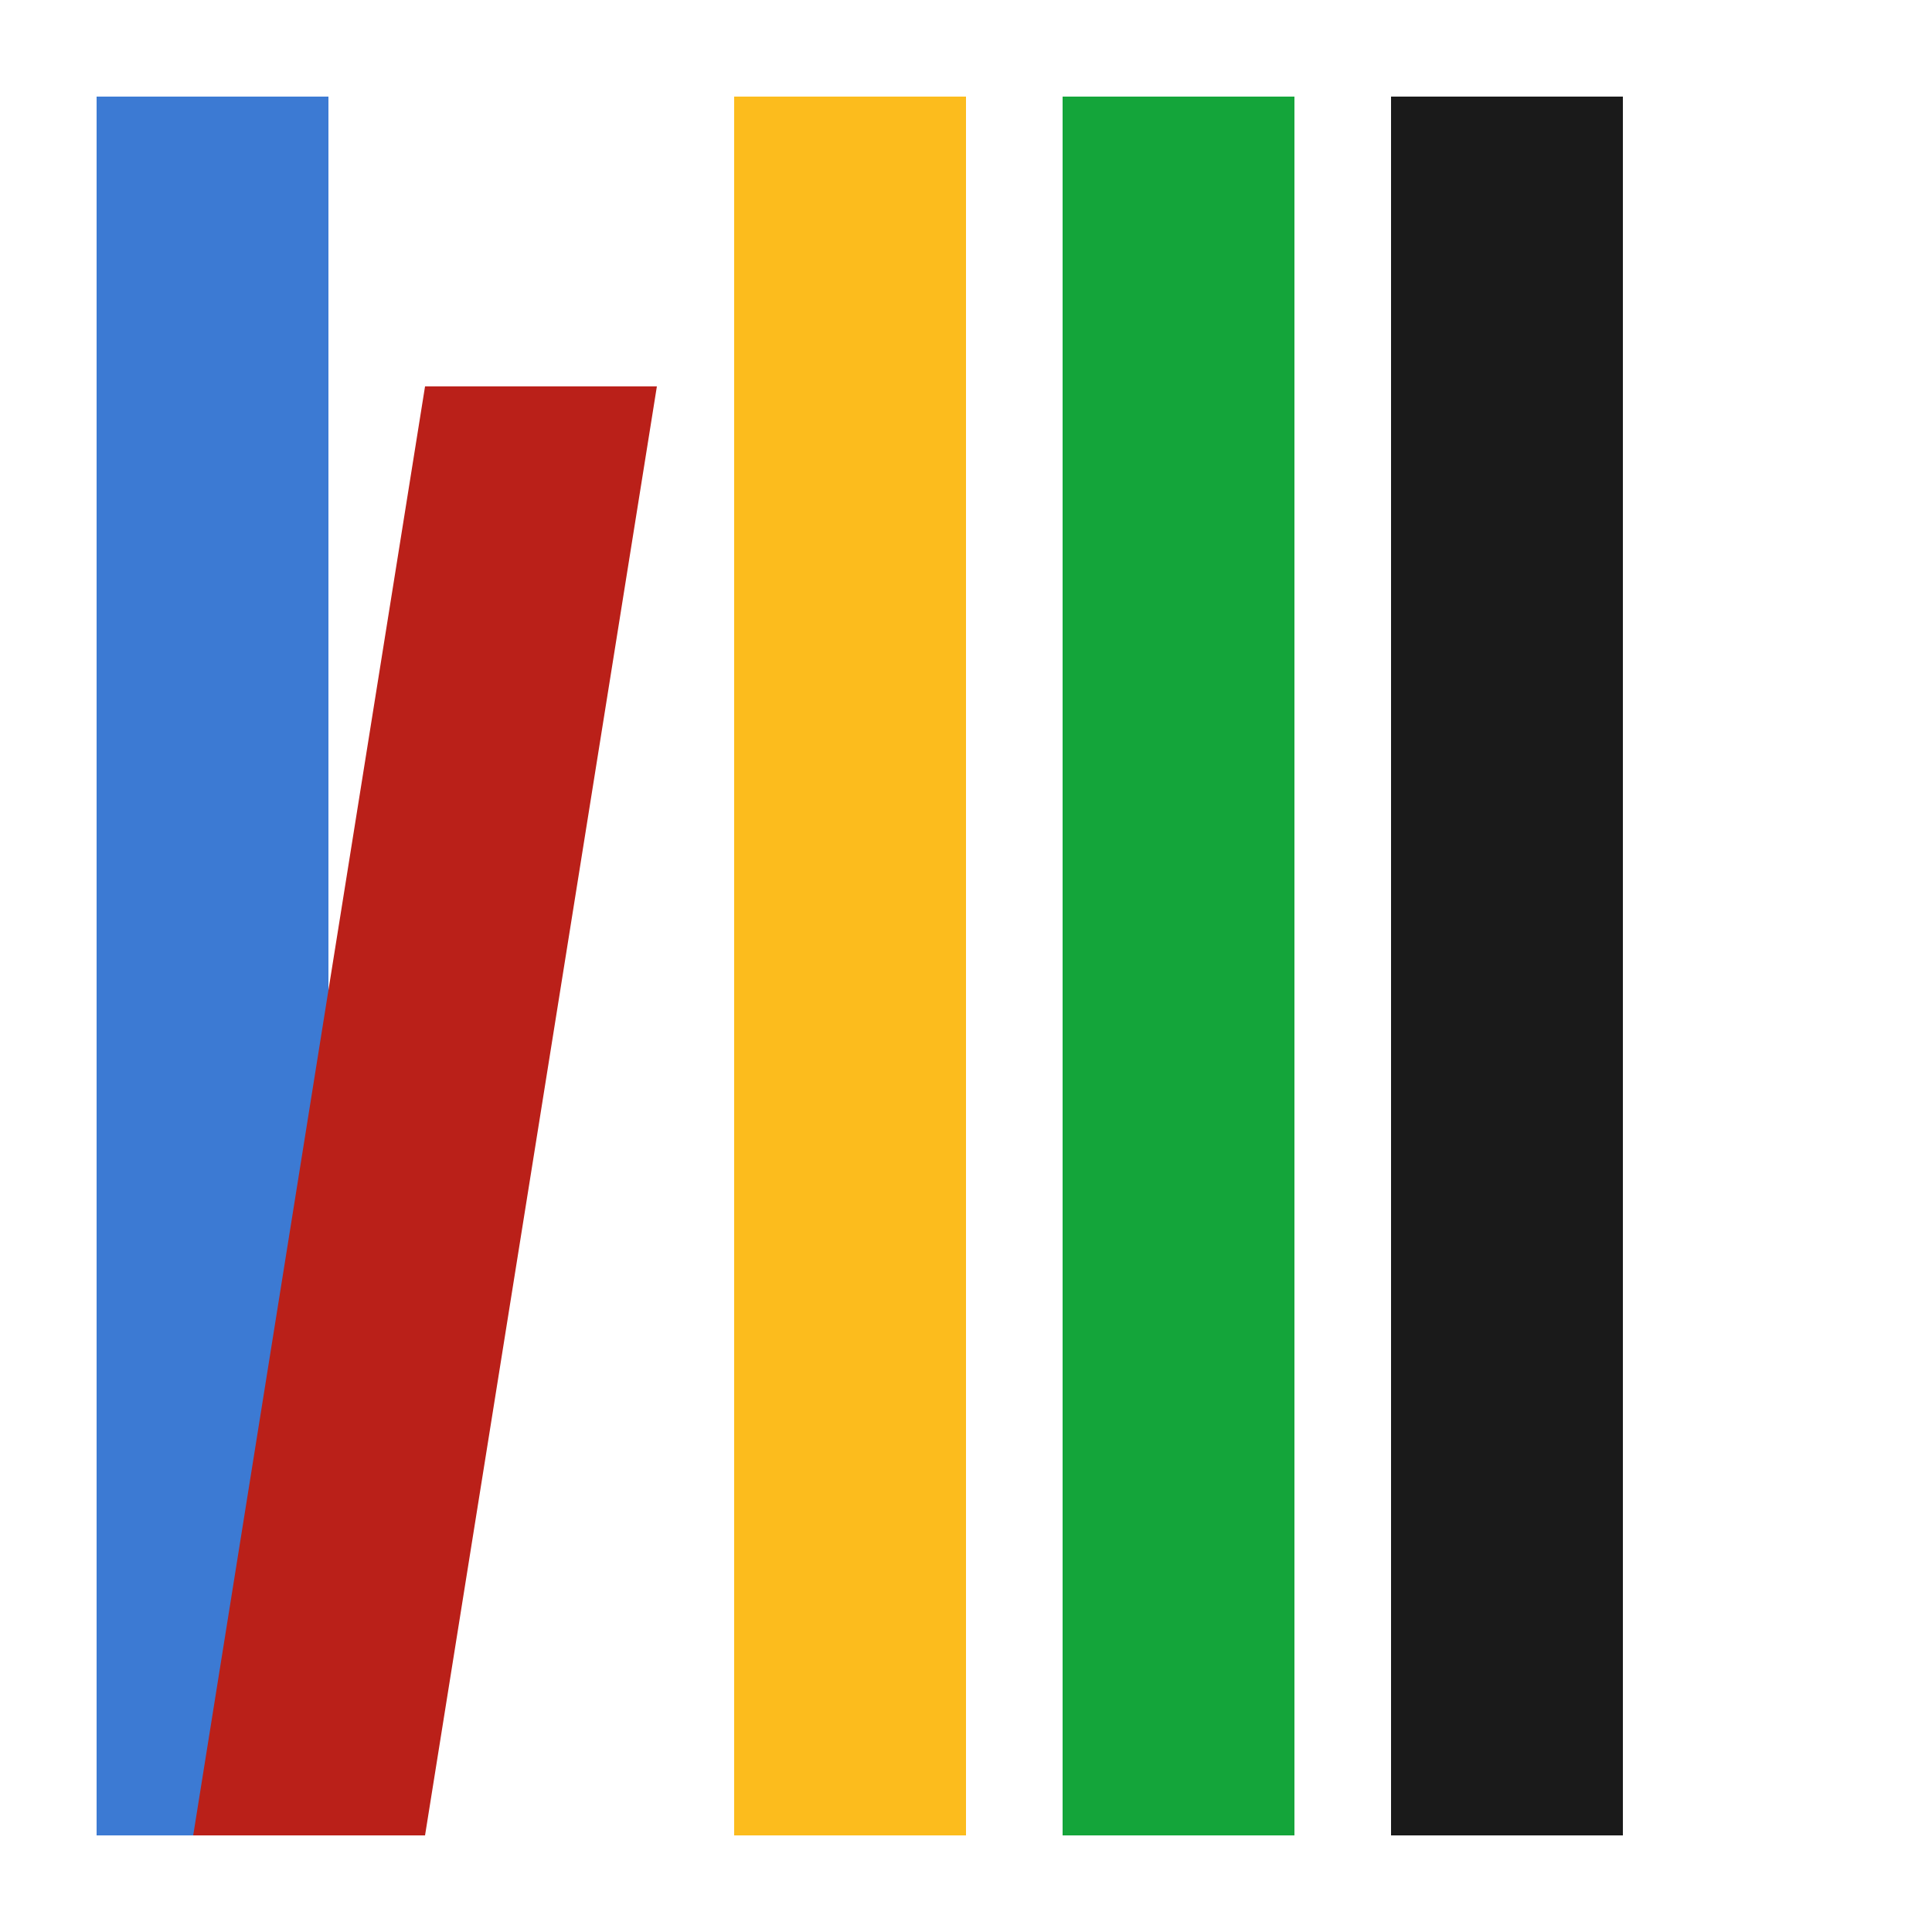 <svg xmlns="http://www.w3.org/2000/svg" viewBox="0 0 100 100">
  <!-- Intelecs Logo Mark - Colored bars -->
  <rect x="5" y="5" width="12" height="90" fill="#3C7AD3"/>
  <polygon points="22,20 34,20 22,95 10,95" fill="#BA2019"/>
  <rect x="38" y="5" width="12" height="90" fill="#FCBC1D"/>
  <rect x="55" y="5" width="12" height="90" fill="#14A53A"/>
  <rect x="72" y="5" width="12" height="90" fill="#1A1A1A"/>
</svg>
